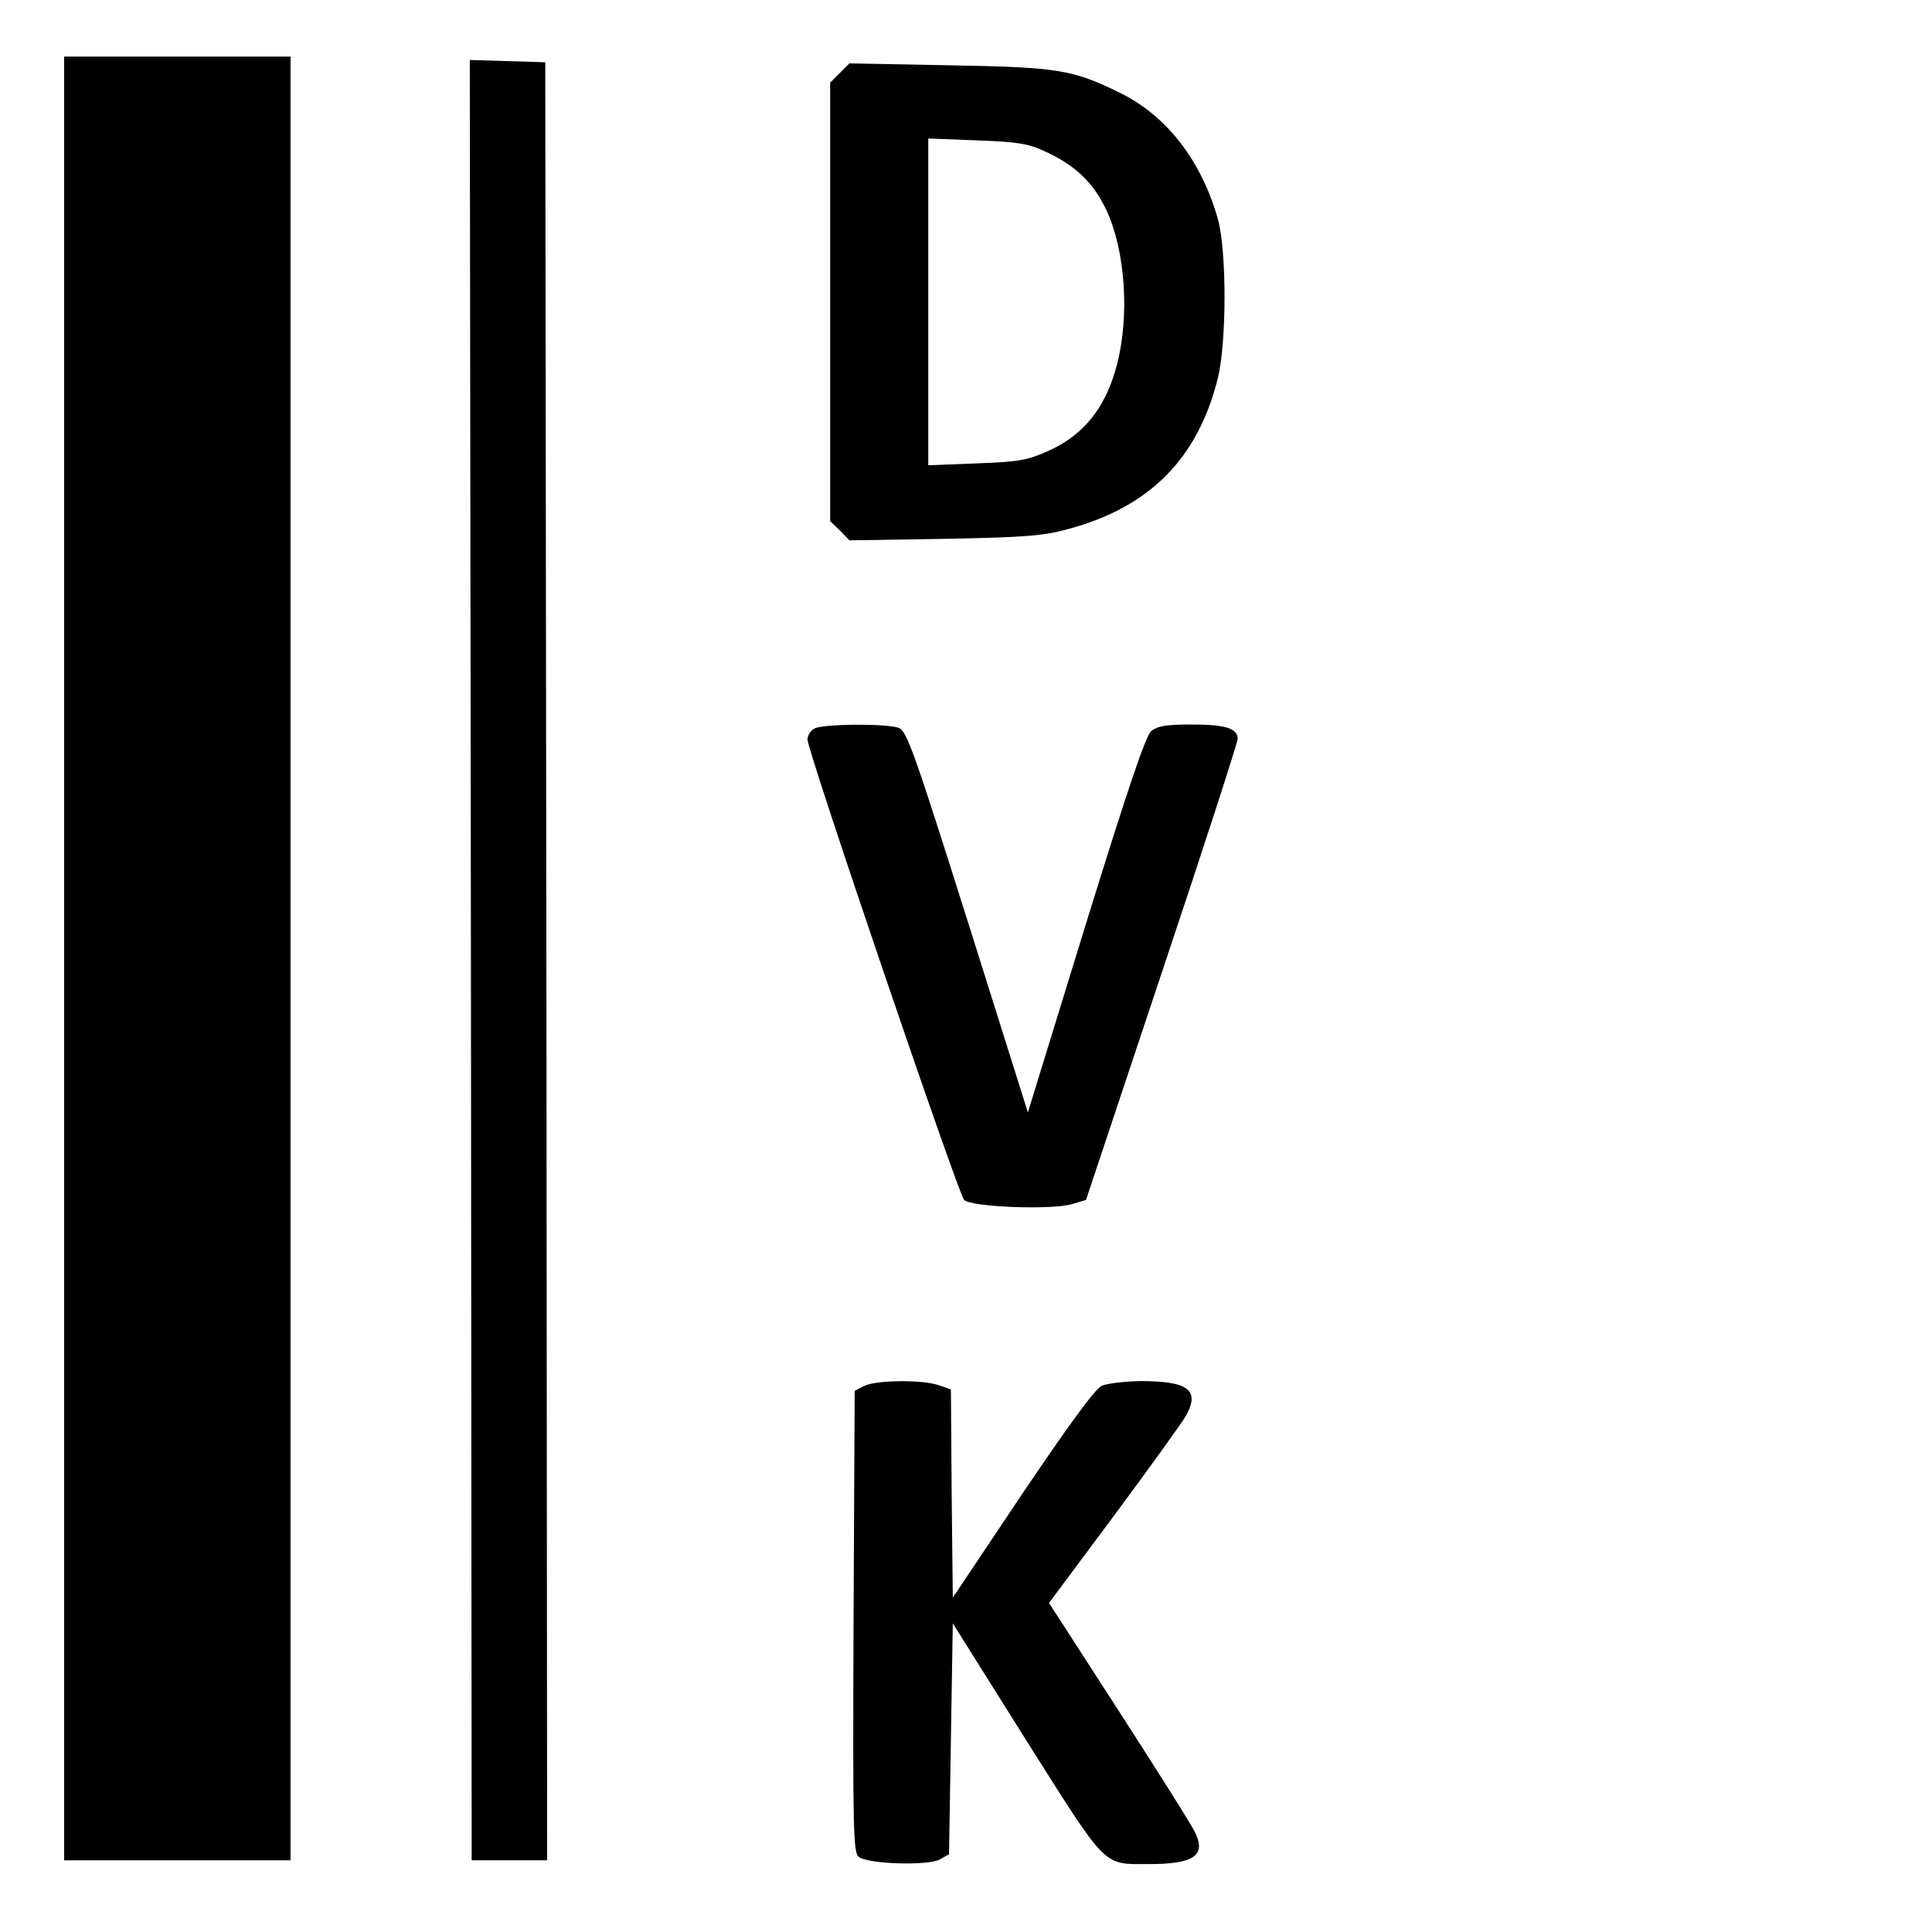 <?xml version="1.0" standalone="no"?>
<!DOCTYPE svg PUBLIC "-//W3C//DTD SVG 20010904//EN"
 "http://www.w3.org/TR/2001/REC-SVG-20010904/DTD/svg10.dtd">
<svg version="1.0" xmlns="http://www.w3.org/2000/svg"
 width="512pt" height="512pt" viewBox="0 0 512 512"
 preserveAspectRatio="xMidYMid meet">
<g transform="translate(0,512) scale(0.1,-0.1)"
fill="#000000" stroke="none">
<path d="M170 2580 l0 -2390 300 0 300 0 0 2390 0 2390 -300 0 -300 0 0 -2390z"/>
<path d="M1248 2575 l2 -2385 100 0 100 0 -2 2383 -3 2382 -100 3 -100 3 3
-2386z"/>
<path d="M2226 4927 l-26 -26 0 -581 0 -581 26 -25 25 -26 252 4 c215 4 263 8
328 26 216 58 343 187 396 398 24 97 24 335 1 422 -44 156 -136 276 -262 337
-125 61 -163 67 -453 72 l-262 5 -25 -25z m545 -209 c72 -33 119 -75 152 -137
54 -98 71 -267 43 -402 -27 -128 -87 -209 -188 -254 -56 -25 -78 -29 -190 -33
l-128 -5 0 433 0 433 128 -5 c109 -4 136 -8 183 -30z"/>
<path d="M2158 3189 c-10 -5 -18 -18 -18 -29 0 -31 399 -1203 415 -1220 20
-19 231 -27 286 -11 l37 11 201 603 c111 331 201 610 201 619 0 28 -33 38
-123 38 -66 0 -89 -4 -106 -17 -15 -14 -60 -146 -174 -514 l-153 -497 -159
505 c-142 450 -162 506 -183 514 -32 12 -203 11 -224 -2z"/>
<path d="M2290 1447 l-25 -13 -3 -611 c-2 -558 -1 -612 14 -624 24 -19 181
-24 214 -7 l25 14 5 306 5 306 194 -309 c218 -345 202 -329 327 -329 118 0
151 23 121 84 -8 18 -99 162 -201 320 l-186 288 172 231 c94 127 181 247 192
267 36 67 4 90 -122 90 -42 -1 -89 -6 -103 -13 -17 -8 -88 -105 -210 -286
l-184 -275 -3 276 -2 276 -32 11 c-42 15 -167 14 -198 -2z"/>
</g>
</svg>
